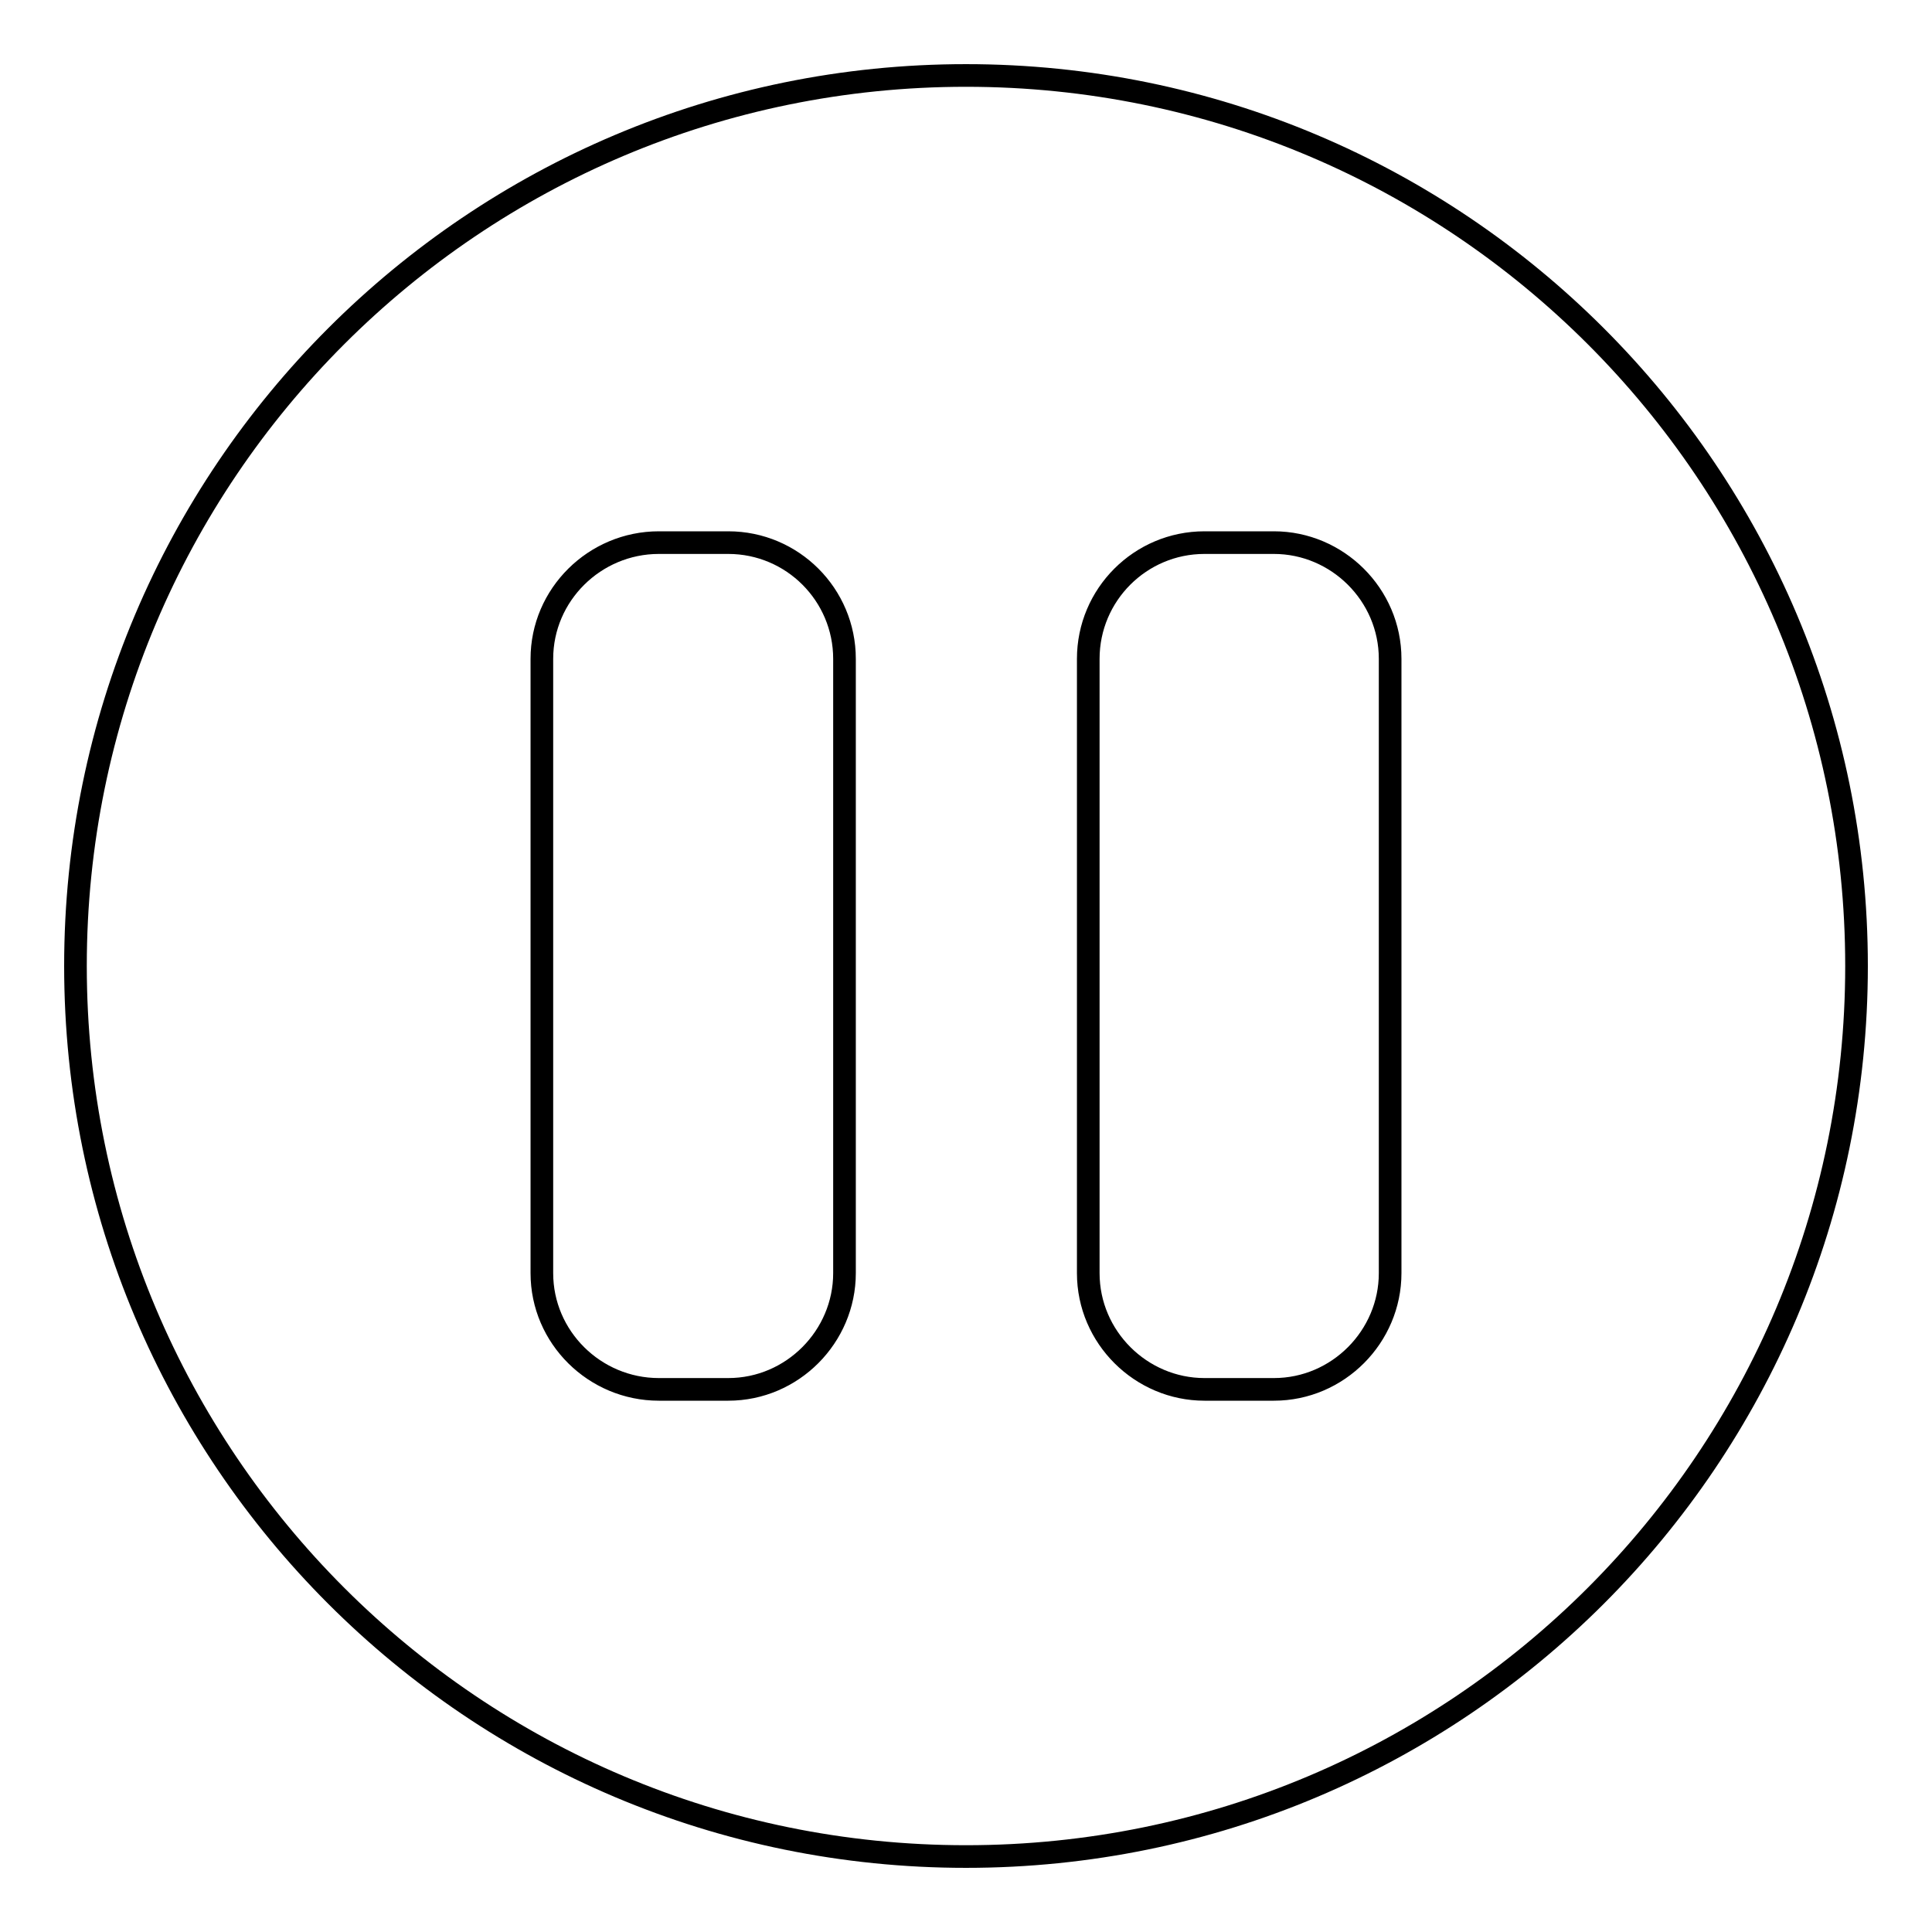 <?xml version="1.0" encoding="utf-8"?>
<!-- Svg Vector Icons : http://www.onlinewebfonts.com/icon -->
<!DOCTYPE svg PUBLIC "-//W3C//DTD SVG 1.1//EN" "http://www.w3.org/Graphics/SVG/1.1/DTD/svg11.dtd">
<svg version="1.1" xmlns="http://www.w3.org/2000/svg" xmlns:xlink="http://www.w3.org/1999/xlink" x="0px" y="0px" viewBox="0 0 256 256" enable-background="new 0 0 256 256" xml:space="preserve">
<g><g><path stroke-width="3" fill-opacity="0" stroke="#000000"  d="M128,10c65.2,0,118,52.8,118,118c0,65.2-52.8,118-118,118c-65.2,0-118-52.8-118-118C10,62.8,62.8,10,128,10L128,10z M111.9,87.3c0-8.5-6.9-15.4-15.4-15.4h-9.2c-8.5,0-15.5,6.9-15.5,15.4v81.4c0,8.5,7,15.4,15.5,15.4h9.2c8.5,0,15.4-7,15.4-15.4V87.3L111.9,87.3z M184.2,87.3c0-8.5-7-15.4-15.4-15.4h-9.2c-8.5,0-15.4,6.9-15.4,15.4v81.4c0,8.5,7,15.4,15.4,15.4h9.2c8.5,0,15.4-7,15.4-15.4L184.2,87.3L184.2,87.3z"/></g></g>
</svg>